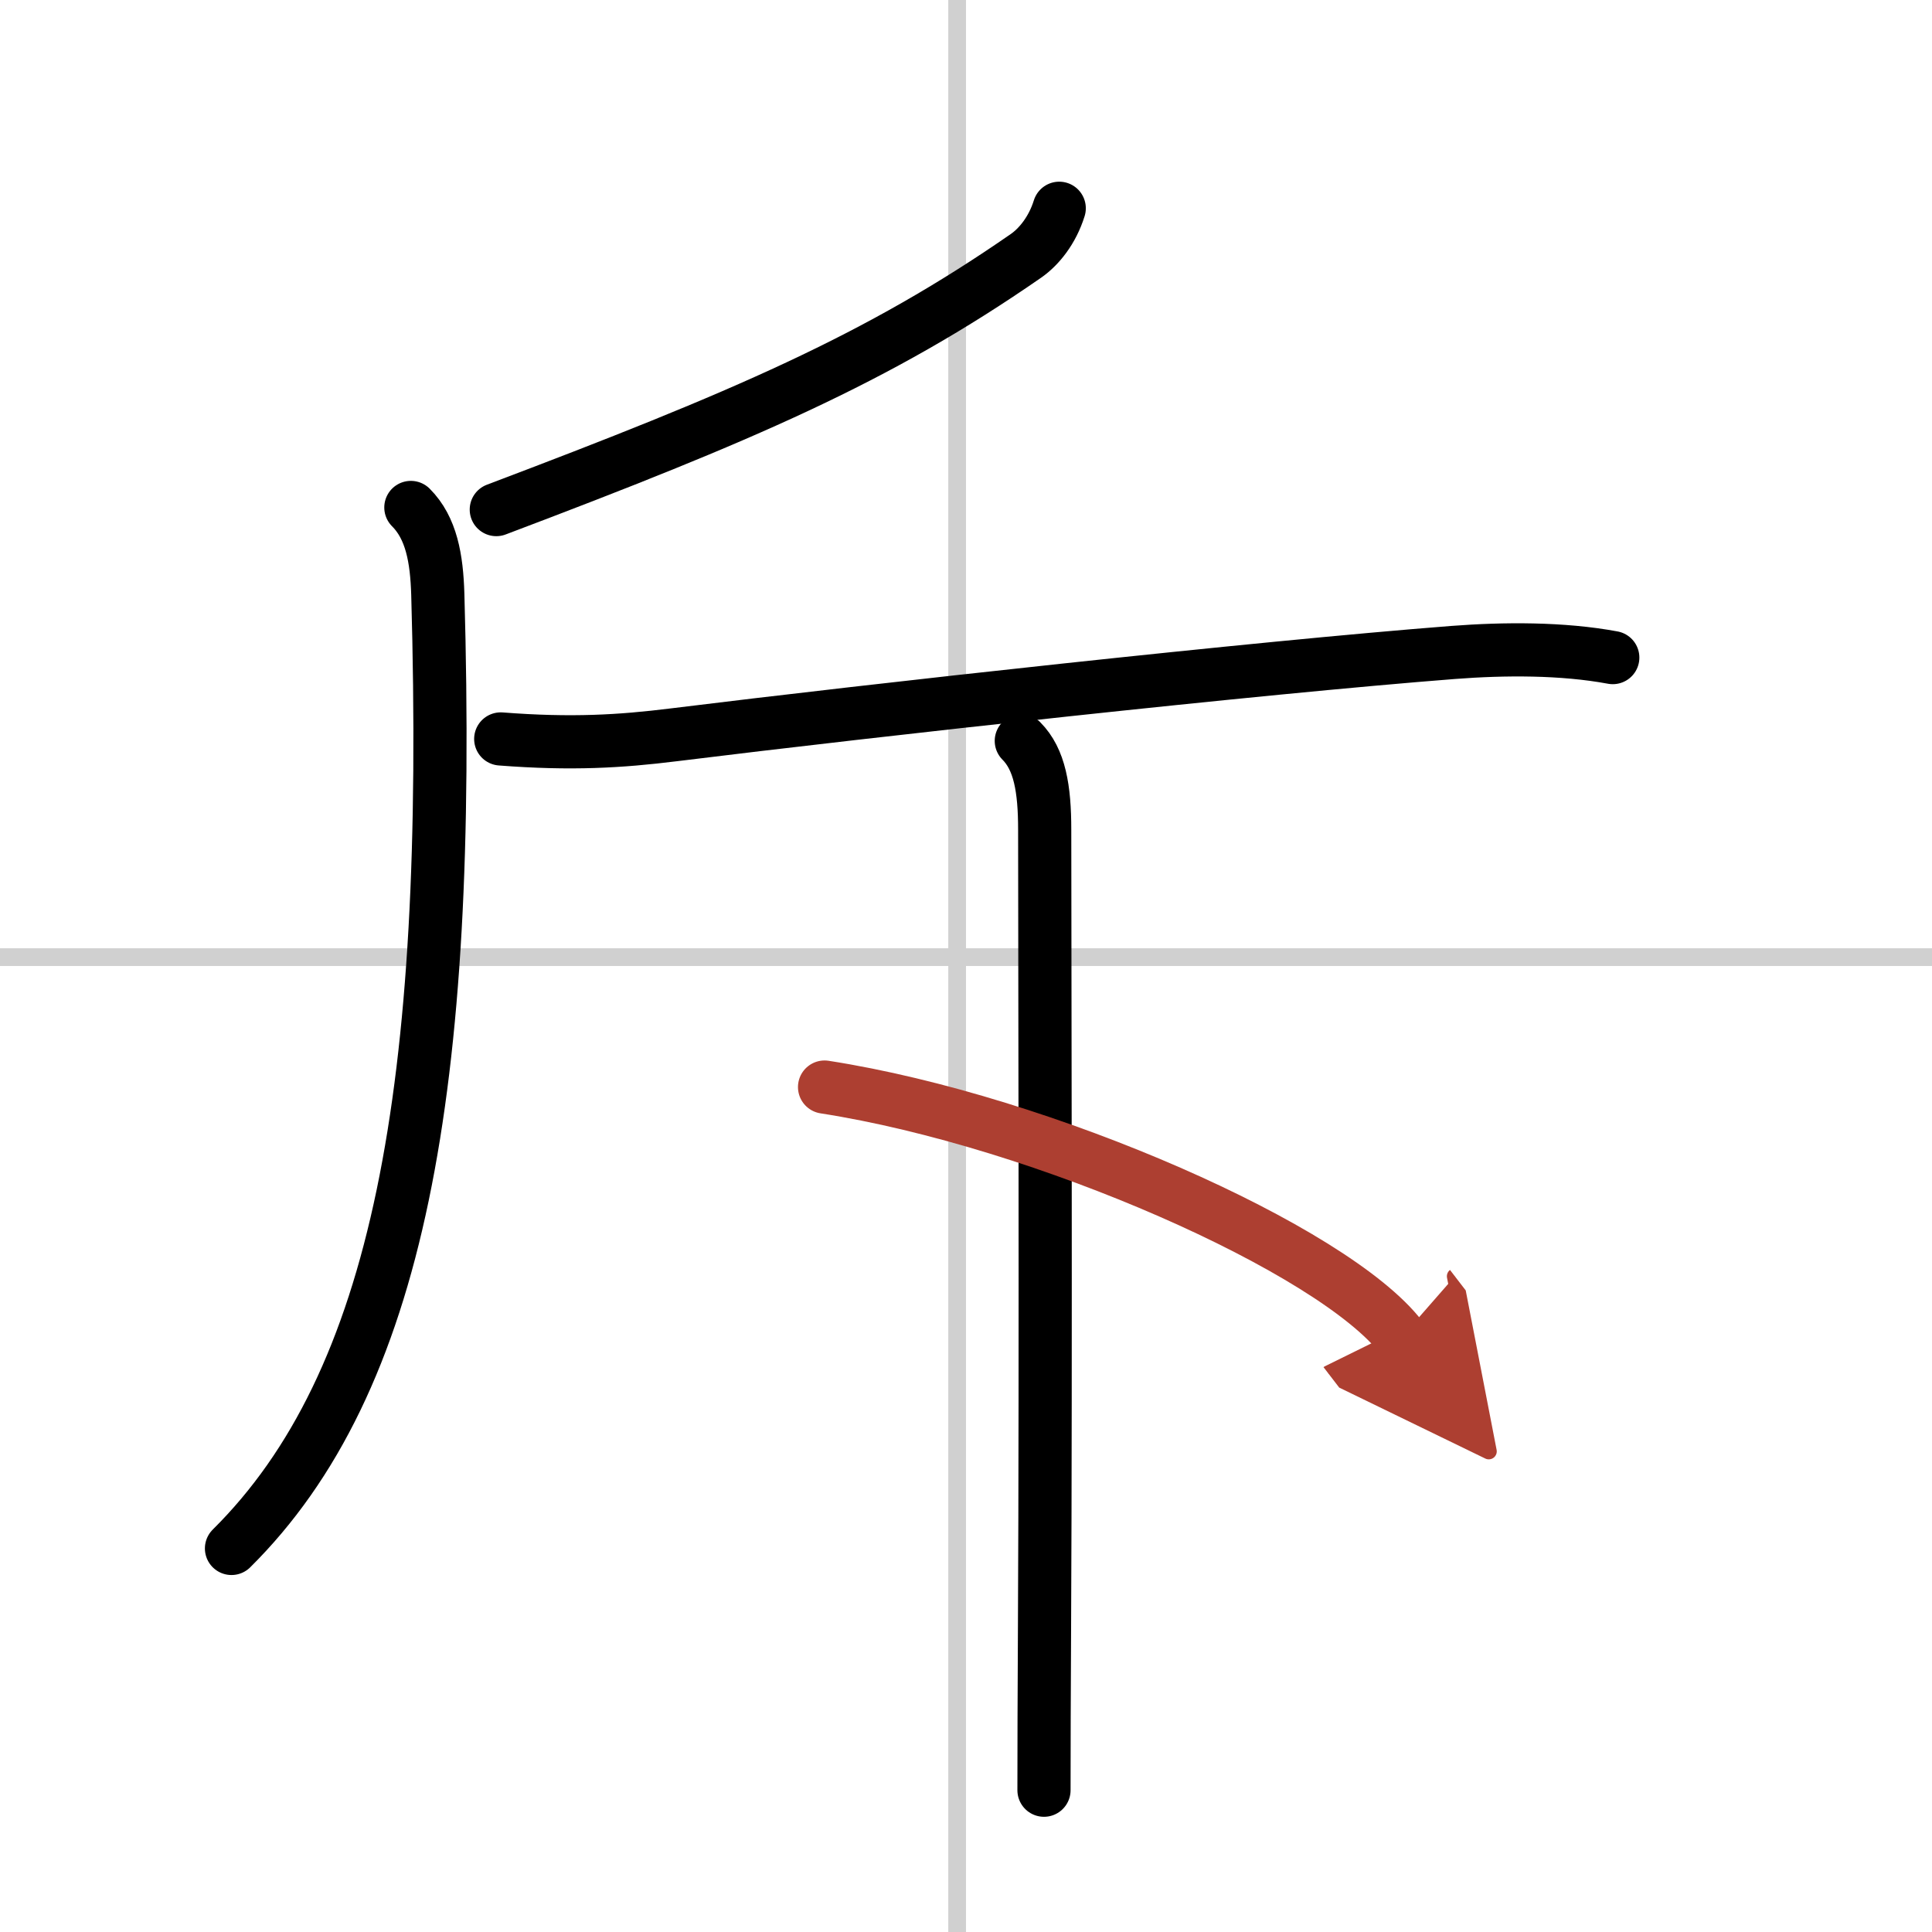<svg width="400" height="400" viewBox="0 0 109 109" xmlns="http://www.w3.org/2000/svg"><defs><marker id="a" markerWidth="4" orient="auto" refX="1" refY="5" viewBox="0 0 10 10"><polyline points="0 0 10 5 0 10 1 5" fill="#ad3f31" stroke="#ad3f31"/></marker></defs><g fill="none" stroke="#000" stroke-linecap="round" stroke-linejoin="round" stroke-width="3"><rect width="100%" height="100%" fill="#fff" stroke="#fff"/><line x1="54" x2="54" y2="109" stroke="#d0d0d0" stroke-width="1"/><line x2="109" y1="54" y2="54" stroke="#d0d0d0" stroke-width="1"/><path d="M59.76,11.75c-0.39,1.25-1.14,2.17-1.87,2.68C49.5,20.25,41.88,23.5,28,28.75"/><path d="M23.18,28.63c1.16,1.16,1.46,2.88,1.52,4.9C25.5,61.5,22.5,78,13.06,87.36"/><path d="m28.25 41.69c4 0.31 6.76 0.14 9.74-0.23 11.47-1.42 32.93-3.79 44-4.65 2.87-0.22 6.15-0.24 9 0.29"/><path d="m57.62 41.8c1.04 1.04 1.32 2.7 1.32 5.01 0 4.97 0.07 29.65-0.01 44.94-0.02 3.76-0.03 6.98-0.03 9.25"/><path d="m46.52 61.33c12.36 1.92 28.73 9.17 32.54 14.13" marker-end="url(#a)" stroke="#ad3f31"/></g></svg>
